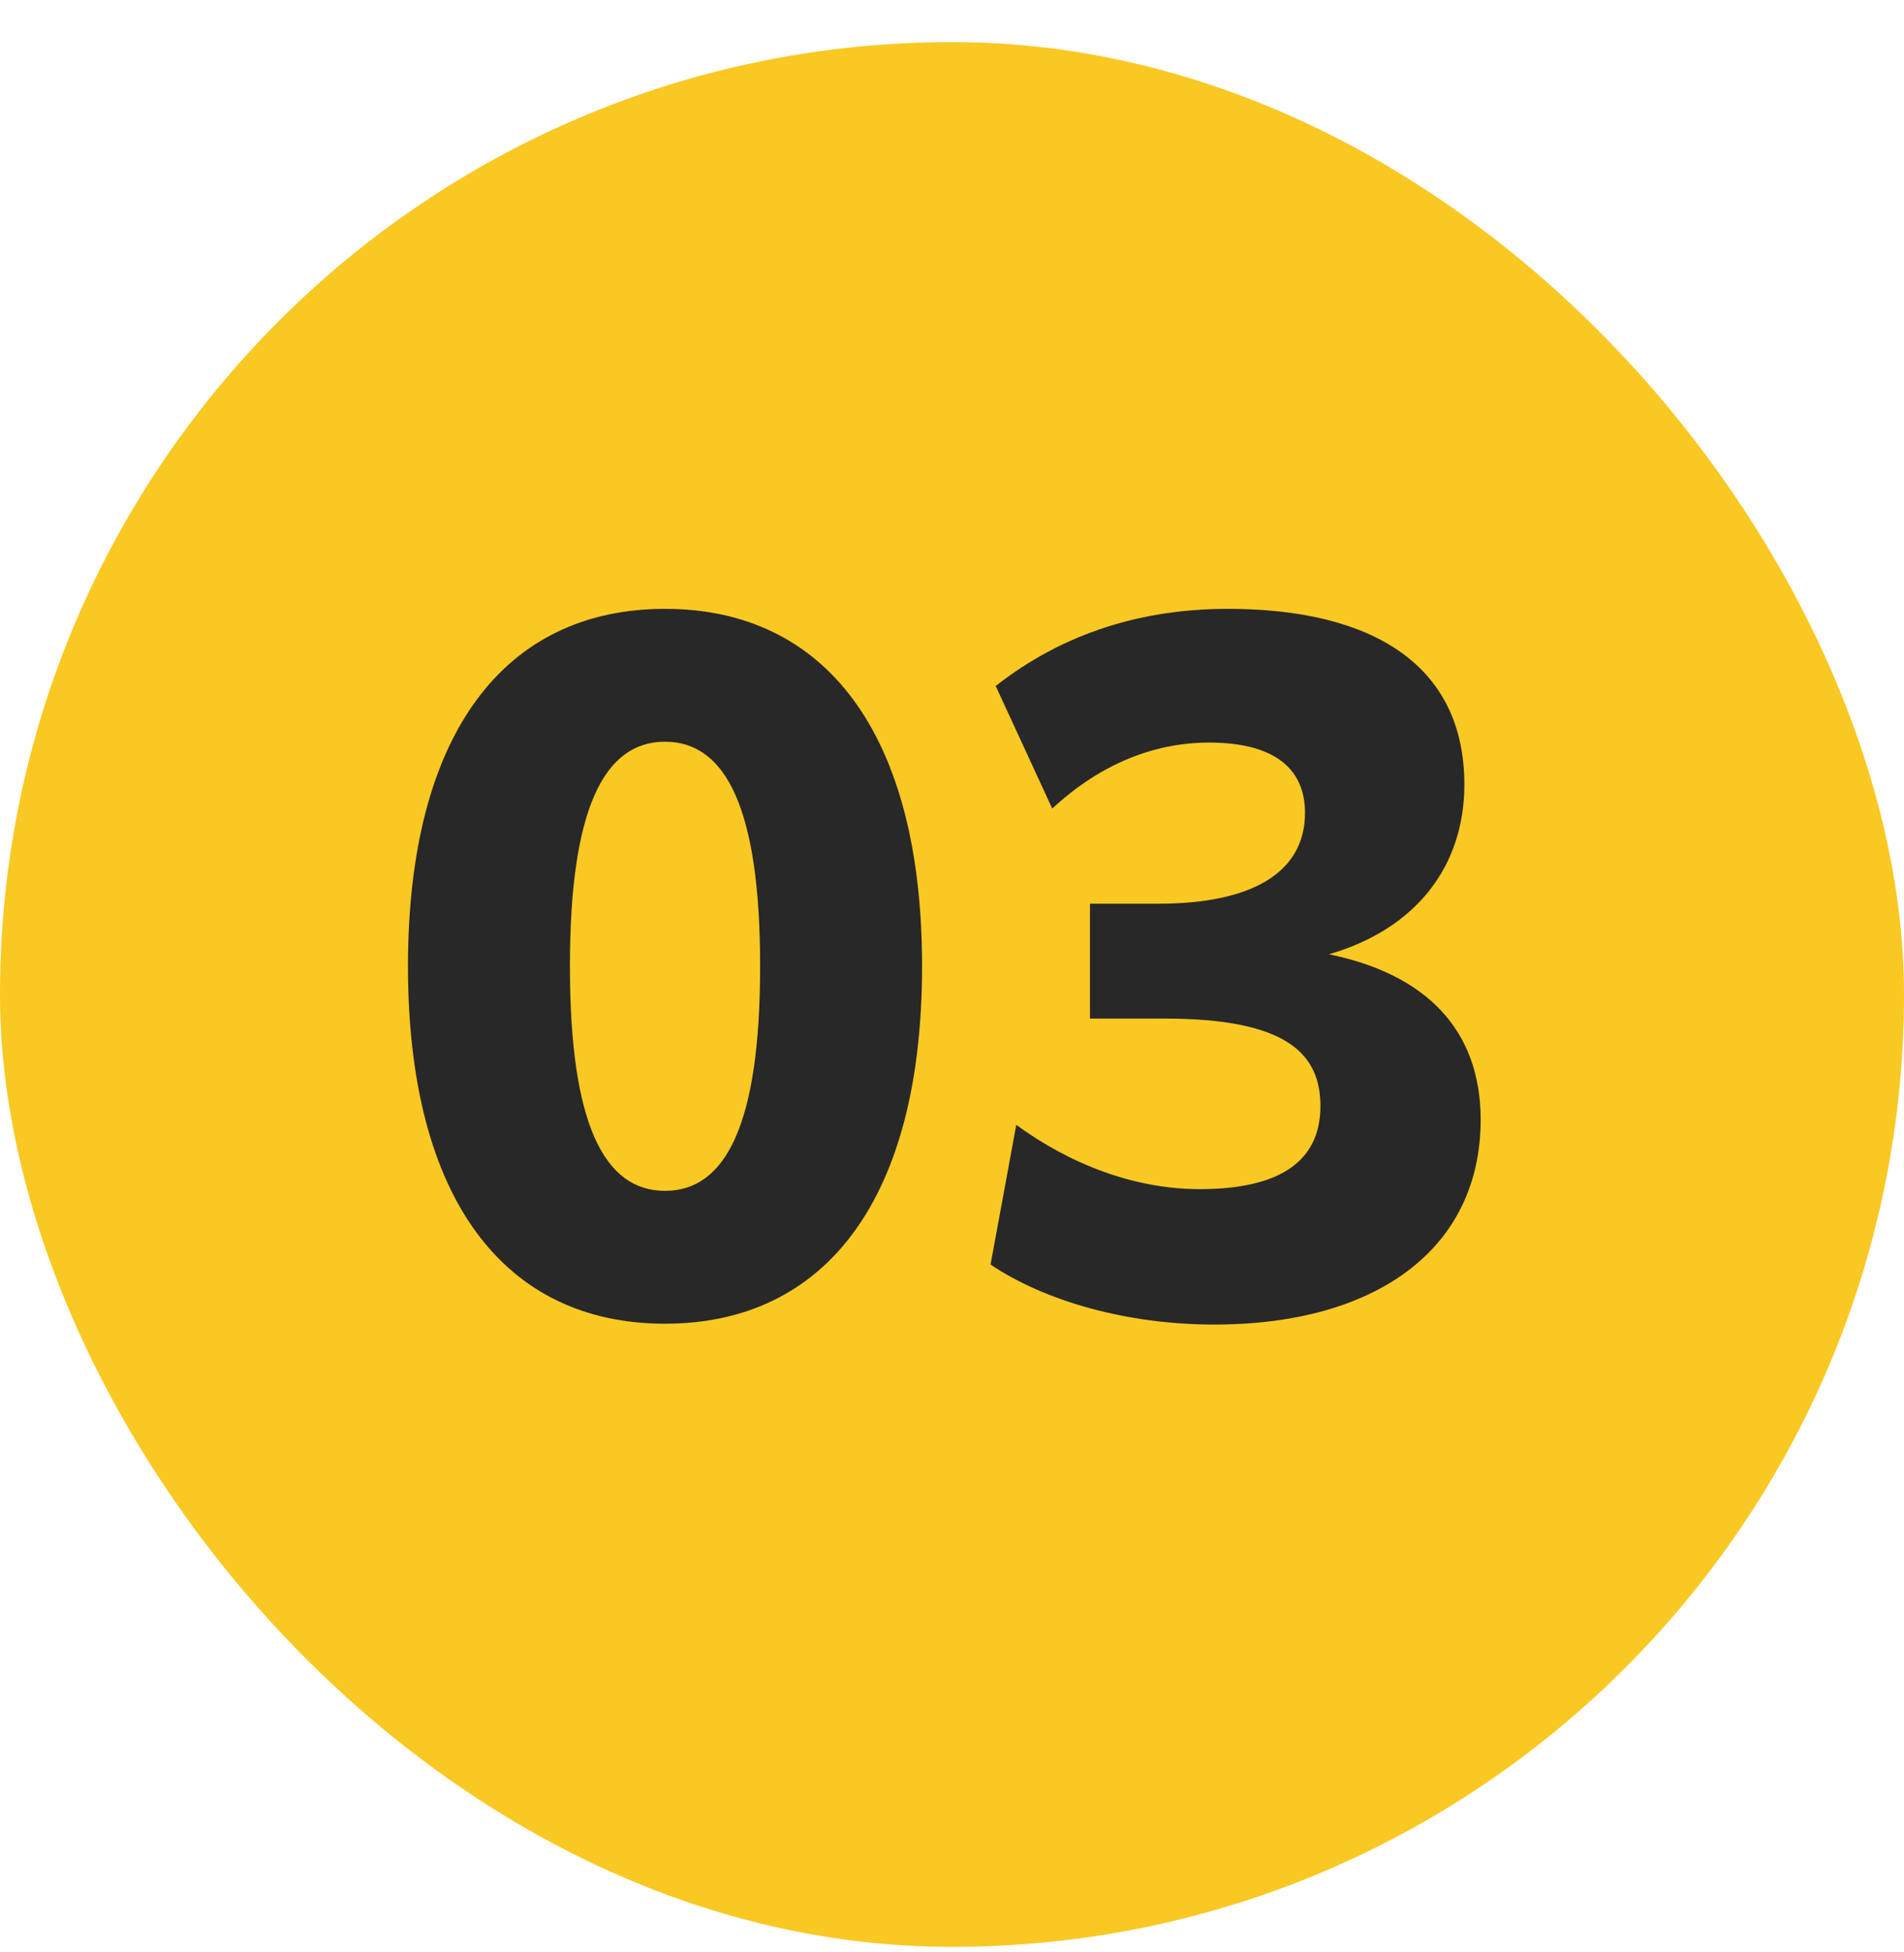 <svg width="40" height="41" viewBox="0 0 40 41" fill="none" xmlns="http://www.w3.org/2000/svg">
<rect y="0.884" width="40" height="40" rx="20" fill="#F9C823"/>
<path d="M13.971 27.798C10.605 27.798 8.571 25.188 8.571 20.292C8.571 15.396 10.605 12.786 13.971 12.786C17.337 12.786 19.371 15.396 19.371 20.292C19.371 25.188 17.337 27.798 13.971 27.798ZM13.971 25.008C15.249 25.008 15.969 23.604 15.969 20.292C15.969 16.98 15.249 15.576 13.971 15.576C12.693 15.576 11.973 16.98 11.973 20.292C11.973 23.604 12.693 25.008 13.971 25.008ZM20.81 26.556L21.35 23.622C22.484 24.45 23.834 24.972 25.202 24.972C26.822 24.972 27.74 24.432 27.74 23.226C27.74 22.11 27.002 21.39 24.464 21.39H22.898V18.978H24.338C26.318 18.978 27.416 18.312 27.416 17.07C27.416 16.098 26.714 15.594 25.4 15.594C24.248 15.594 23.114 16.044 22.106 16.98L20.918 14.406C22.34 13.29 23.996 12.786 25.796 12.786C28.82 12.786 30.764 13.956 30.764 16.476C30.764 18.168 29.774 19.5 27.92 20.04C29.936 20.454 31.106 21.606 31.106 23.514C31.106 26.214 28.928 27.816 25.508 27.816C23.69 27.816 21.962 27.33 20.81 26.556Z" fill="#282828"/>
</svg>
